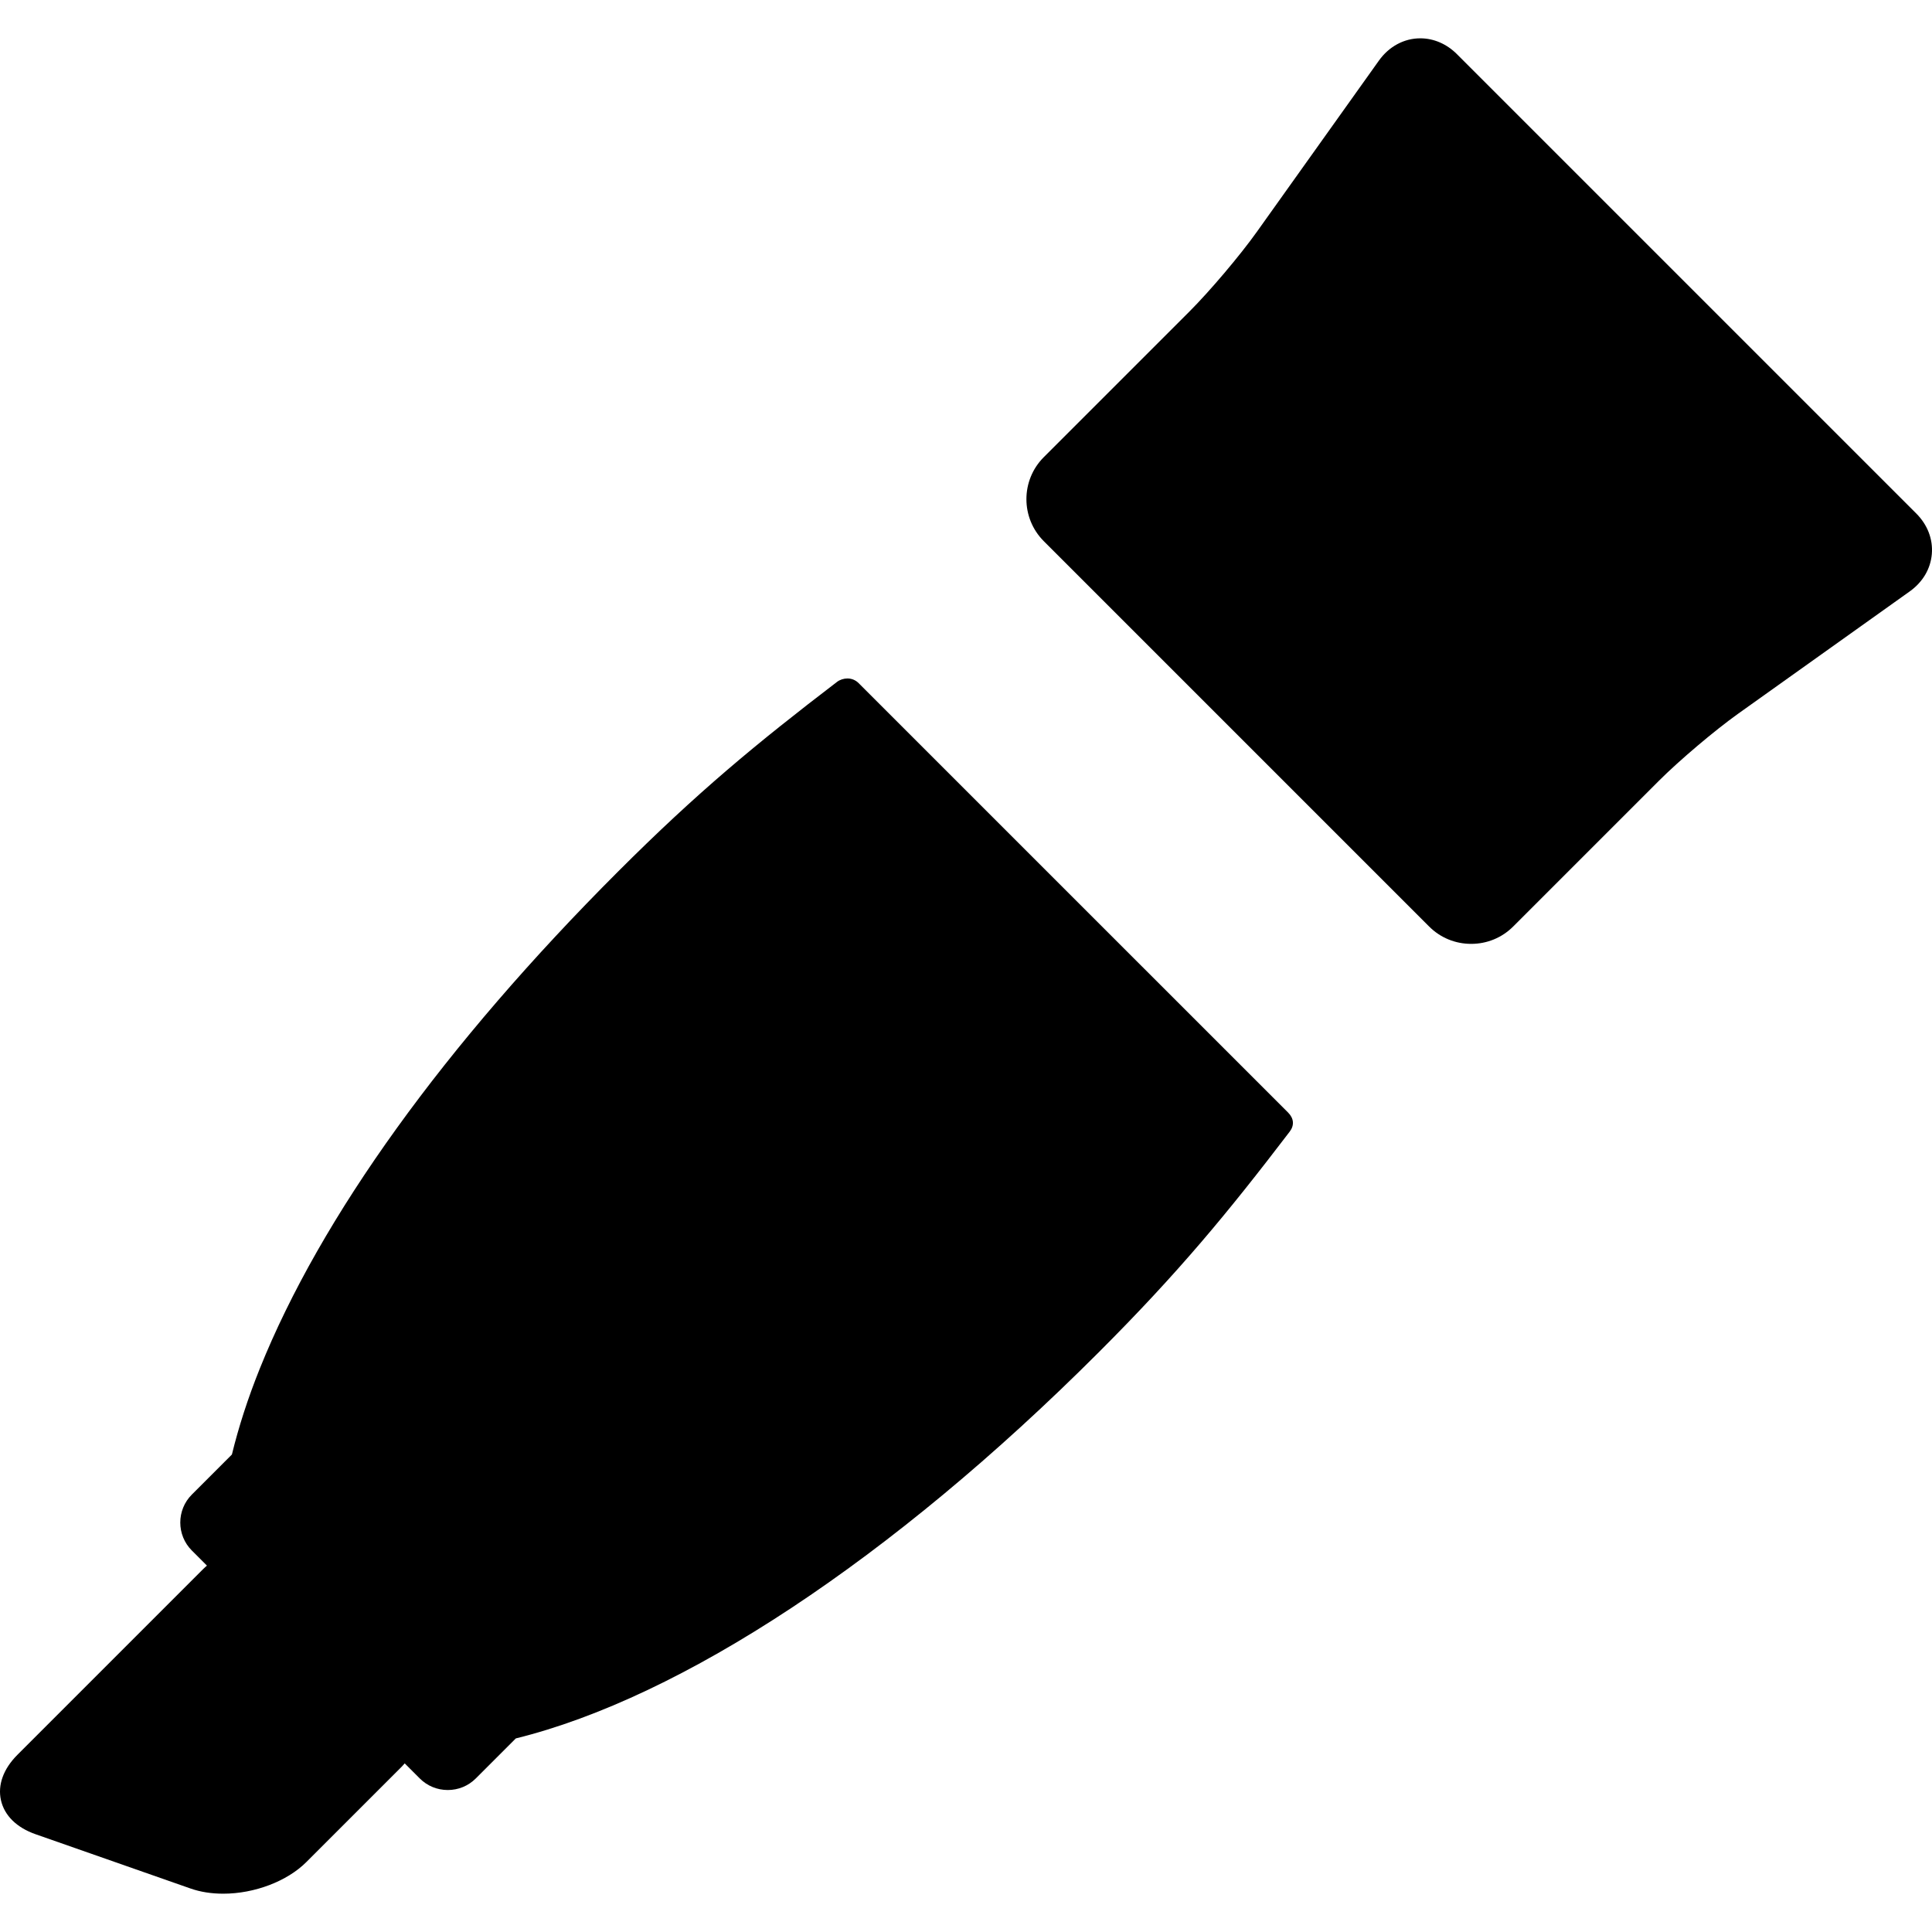 <?xml version="1.0" encoding="iso-8859-1"?>
<!-- Uploaded to: SVG Repo, www.svgrepo.com, Generator: SVG Repo Mixer Tools -->
<!DOCTYPE svg PUBLIC "-//W3C//DTD SVG 1.1//EN" "http://www.w3.org/Graphics/SVG/1.1/DTD/svg11.dtd">
<svg fill="#000000" height="800px" width="800px" version="1.1" id="Capa_1" xmlns="http://www.w3.org/2000/svg" xmlns:xlink="http://www.w3.org/1999/xlink" 
	 viewBox="0 0 292.688 292.688" xml:space="preserve">
<g>
	<path d="M130.085,103.496c-0.465-0.465-1.055-0.711-1.706-0.711c-0.562,0-1.148,0.191-1.57,0.514
		c-12.232,9.354-21.145,16.706-33.192,28.754c-26.26,26.26-45.024,52.296-54.264,75.293c-1.82,4.531-3.211,8.866-4.22,13.003
		l-6.067,6.067c-2.339,2.339-2.339,6.145,0,8.484l2.284,2.284c-0.181,0.159-0.364,0.314-0.535,0.485L2.639,265.845
		c-2.133,2.133-3.018,4.581-2.49,6.895c0.527,2.313,2.386,4.136,5.232,5.133l23.478,8.224c1.491,0.523,3.16,0.787,4.961,0.787
		c4.736,0,9.677-1.879,12.586-4.788l14.417-14.417c0.172-0.172,0.326-0.356,0.485-0.537l2.285,2.285
		c1.129,1.13,2.636,1.752,4.242,1.752c1.606,0,3.113-0.622,4.243-1.752l6.065-6.065c25.074-6.186,56.885-27.072,88.297-58.485
		c12.145-12.145,19.54-21.12,28.939-33.436c0.729-0.956,0.643-2.008-0.233-2.886L130.085,103.496z"/>
	<path d="M290.291,77.777L220.715,8.201c-1.544-1.545-3.514-2.396-5.545-2.396c-2.457,0-4.745,1.232-6.276,3.381L190.393,35.14
		c-2.534,3.556-7.107,8.959-10.192,12.045l-22.072,22.071c-3.51,3.509-3.51,9.22,0,12.729l58.379,58.379
		c1.693,1.693,3.954,2.627,6.364,2.627c2.41,0,4.671-0.934,6.364-2.627l22.071-22.072c3.086-3.086,8.489-7.658,12.045-10.192
		l25.955-18.501c1.977-1.409,3.168-3.423,3.355-5.672C292.85,81.677,292.008,79.493,290.291,77.777z"/>
</g>
</svg>